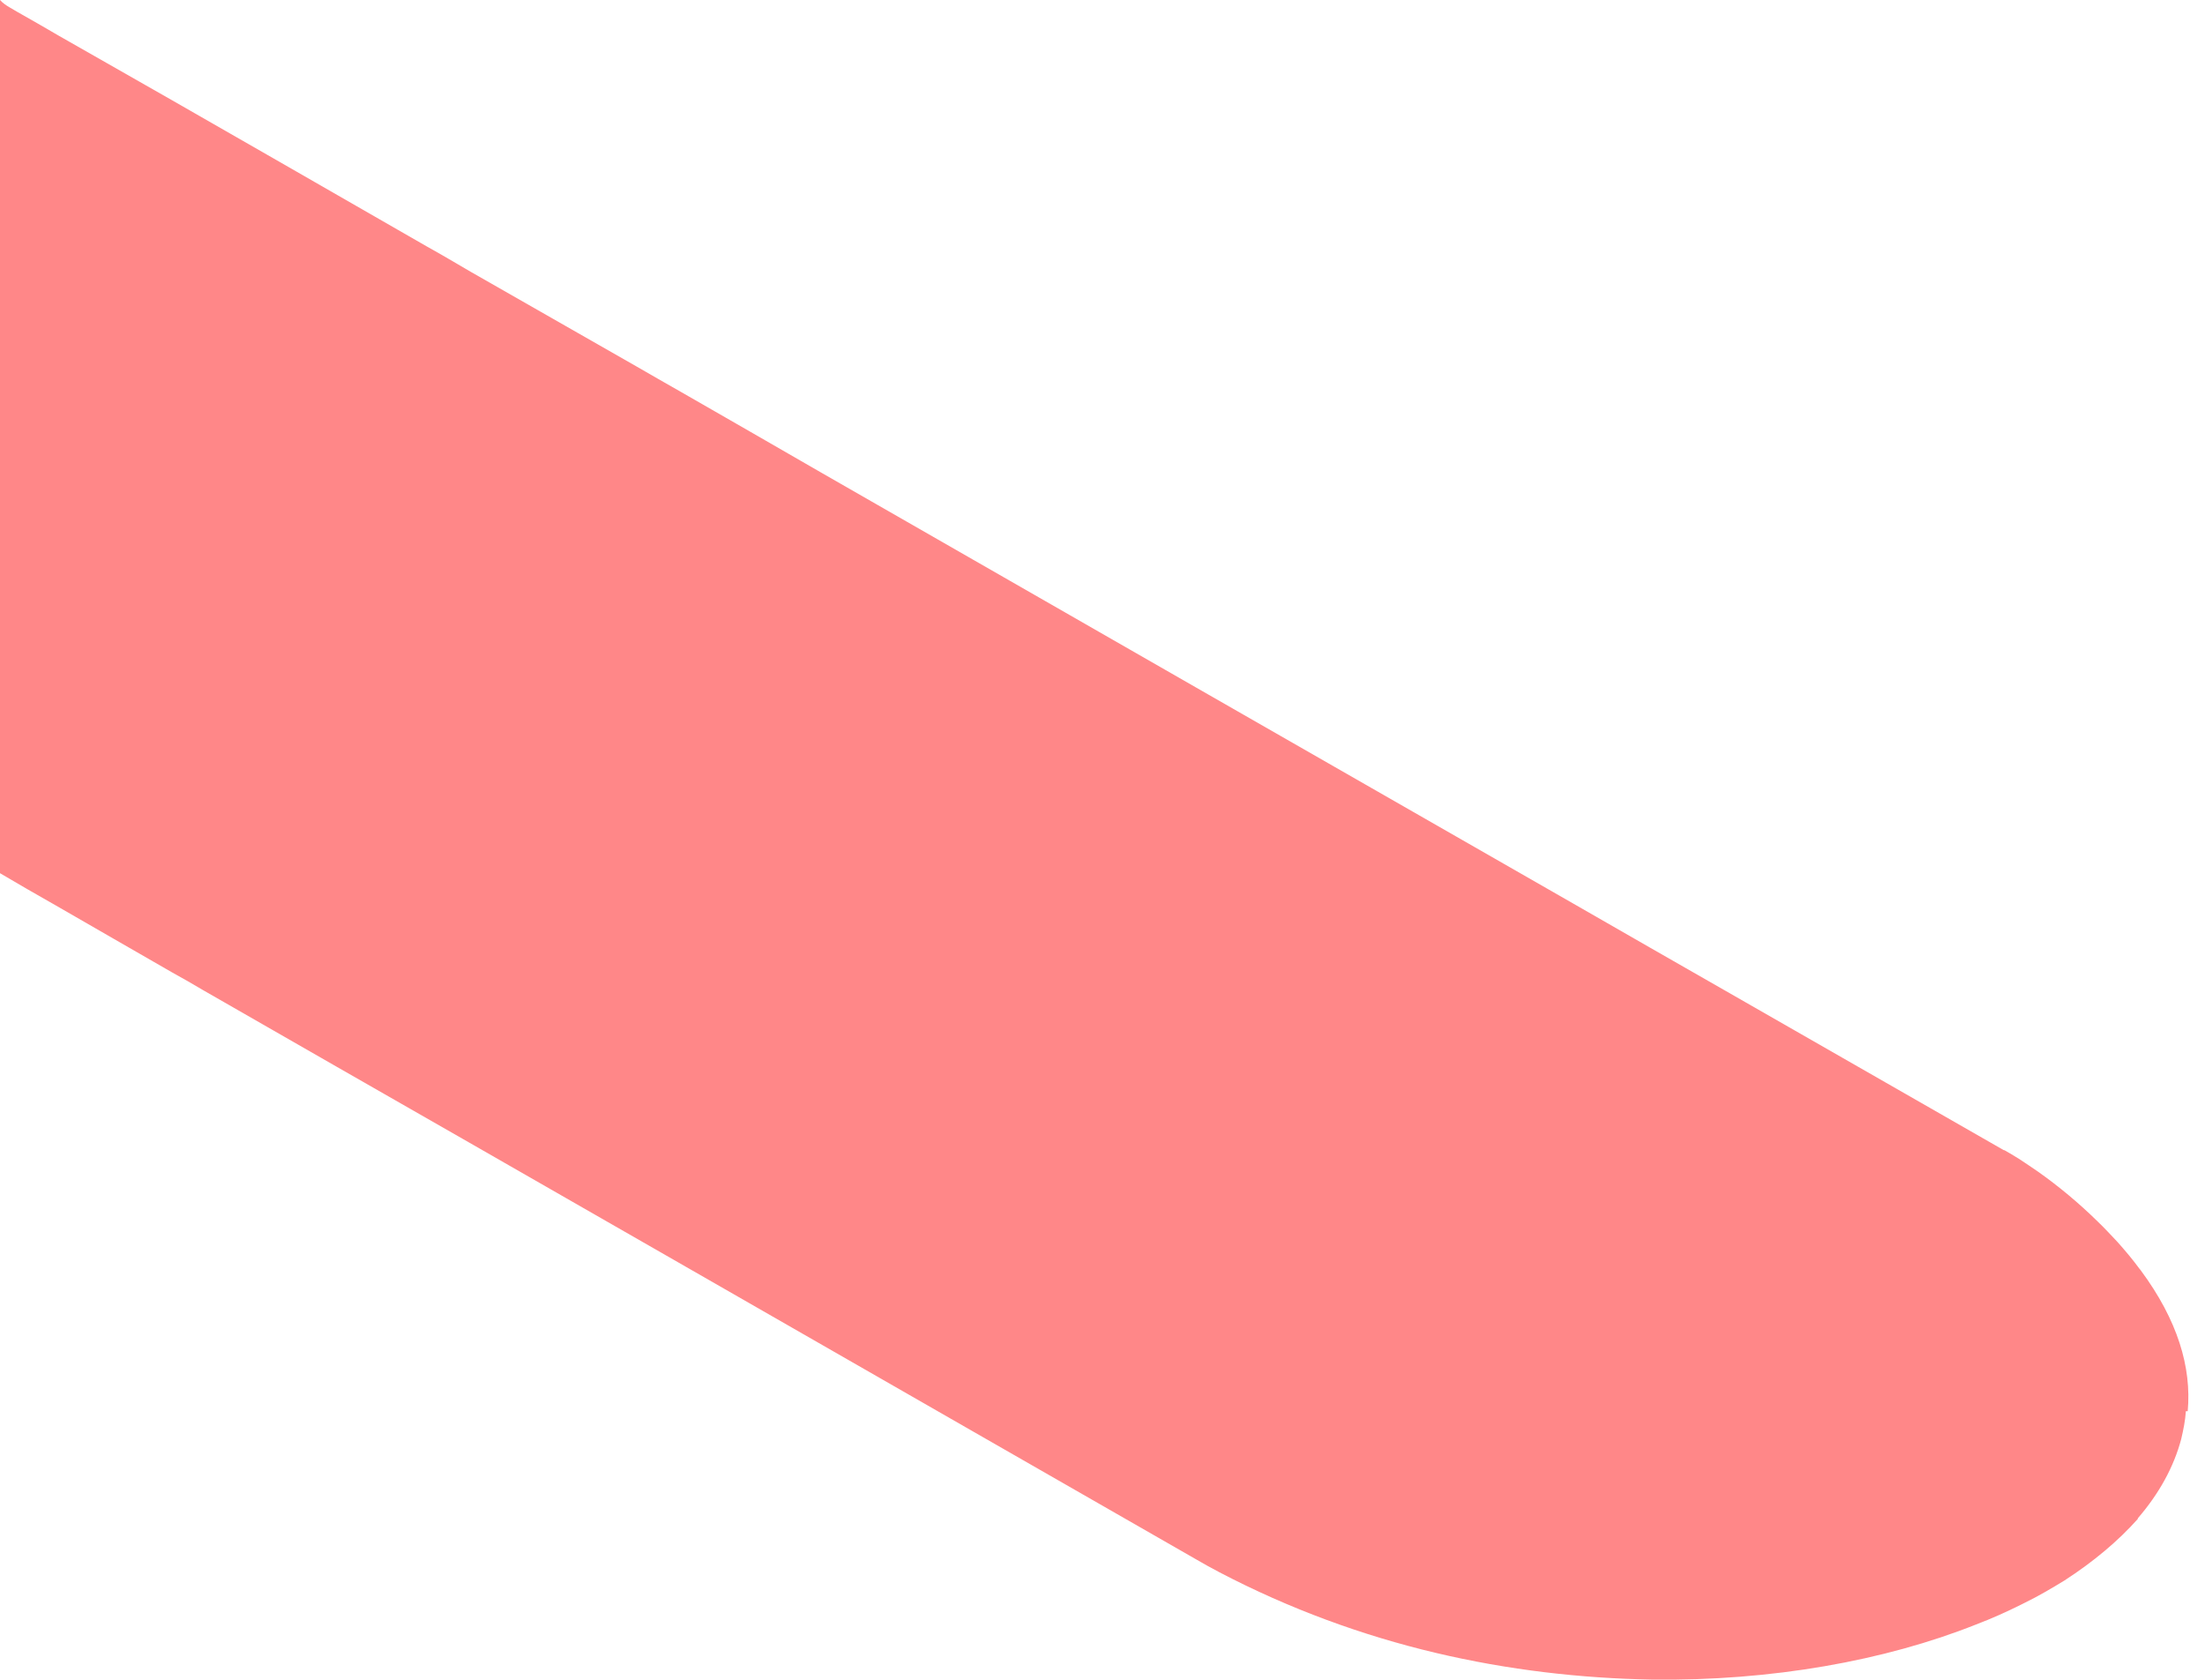 <?xml version="1.0" encoding="utf-8"?>
<svg xmlns="http://www.w3.org/2000/svg" fill="none" height="100%" overflow="visible" preserveAspectRatio="none" style="display: block;" viewBox="0 0 126 96" width="100%">
<path d="M124.907 80.65C124.871 81.195 124.766 81.705 124.643 82.233C124.22 83.833 123.375 85.364 122.161 86.771C122.161 86.771 122.161 86.771 122.161 86.806C121.034 88.073 119.626 89.251 117.971 90.324C117.25 90.764 116.51 91.204 115.683 91.608C115.612 91.643 115.542 91.678 115.472 91.714C114.662 92.118 113.799 92.505 112.919 92.839C107.709 94.915 101.214 96.076 94.402 95.988C90.353 95.918 86.181 95.443 82.027 94.458C77.873 93.473 73.701 91.96 69.67 89.849C69.23 89.62 68.79 89.374 68.368 89.128C62.312 85.663 51.628 79.524 39.2 72.4C35.205 70.113 31.033 67.721 26.773 65.276C21.792 62.426 16.687 59.507 11.635 56.604C11.037 56.252 10.438 55.901 9.822 55.566C7.569 54.265 5.351 52.998 3.133 51.714C2.077 51.116 1.039 50.518 0 49.903V0C0.141 0.158 0.334 0.299 0.581 0.44C0.951 0.668 1.919 1.196 3.327 2.023C4.929 2.938 7.129 4.186 9.84 5.734C13.765 7.986 18.747 10.835 24.397 14.089C25.224 14.547 26.052 15.039 26.896 15.532C29.907 17.256 33.093 19.067 36.384 20.95C37.211 21.424 38.056 21.917 38.901 22.392C41.524 23.905 44.182 25.417 46.91 27C61.468 35.356 77.046 44.274 89.878 51.626C92.923 53.368 95.81 55.039 98.503 56.569C105.597 60.632 111.247 63.869 114.504 65.733C114.504 65.733 114.515 65.733 114.539 65.733C114.82 65.892 115.084 66.05 115.366 66.226C115.736 66.472 116.088 66.701 116.44 66.947C117.637 67.791 118.799 68.759 119.872 69.814C120.26 70.184 120.612 70.571 120.964 70.94C121.439 71.468 121.879 71.995 122.266 72.523C122.266 72.523 122.319 72.576 122.337 72.611C124.431 75.443 125.241 78.134 125.012 80.65H124.907Z" fill="#FF8788" id="Vector"/>
</svg>